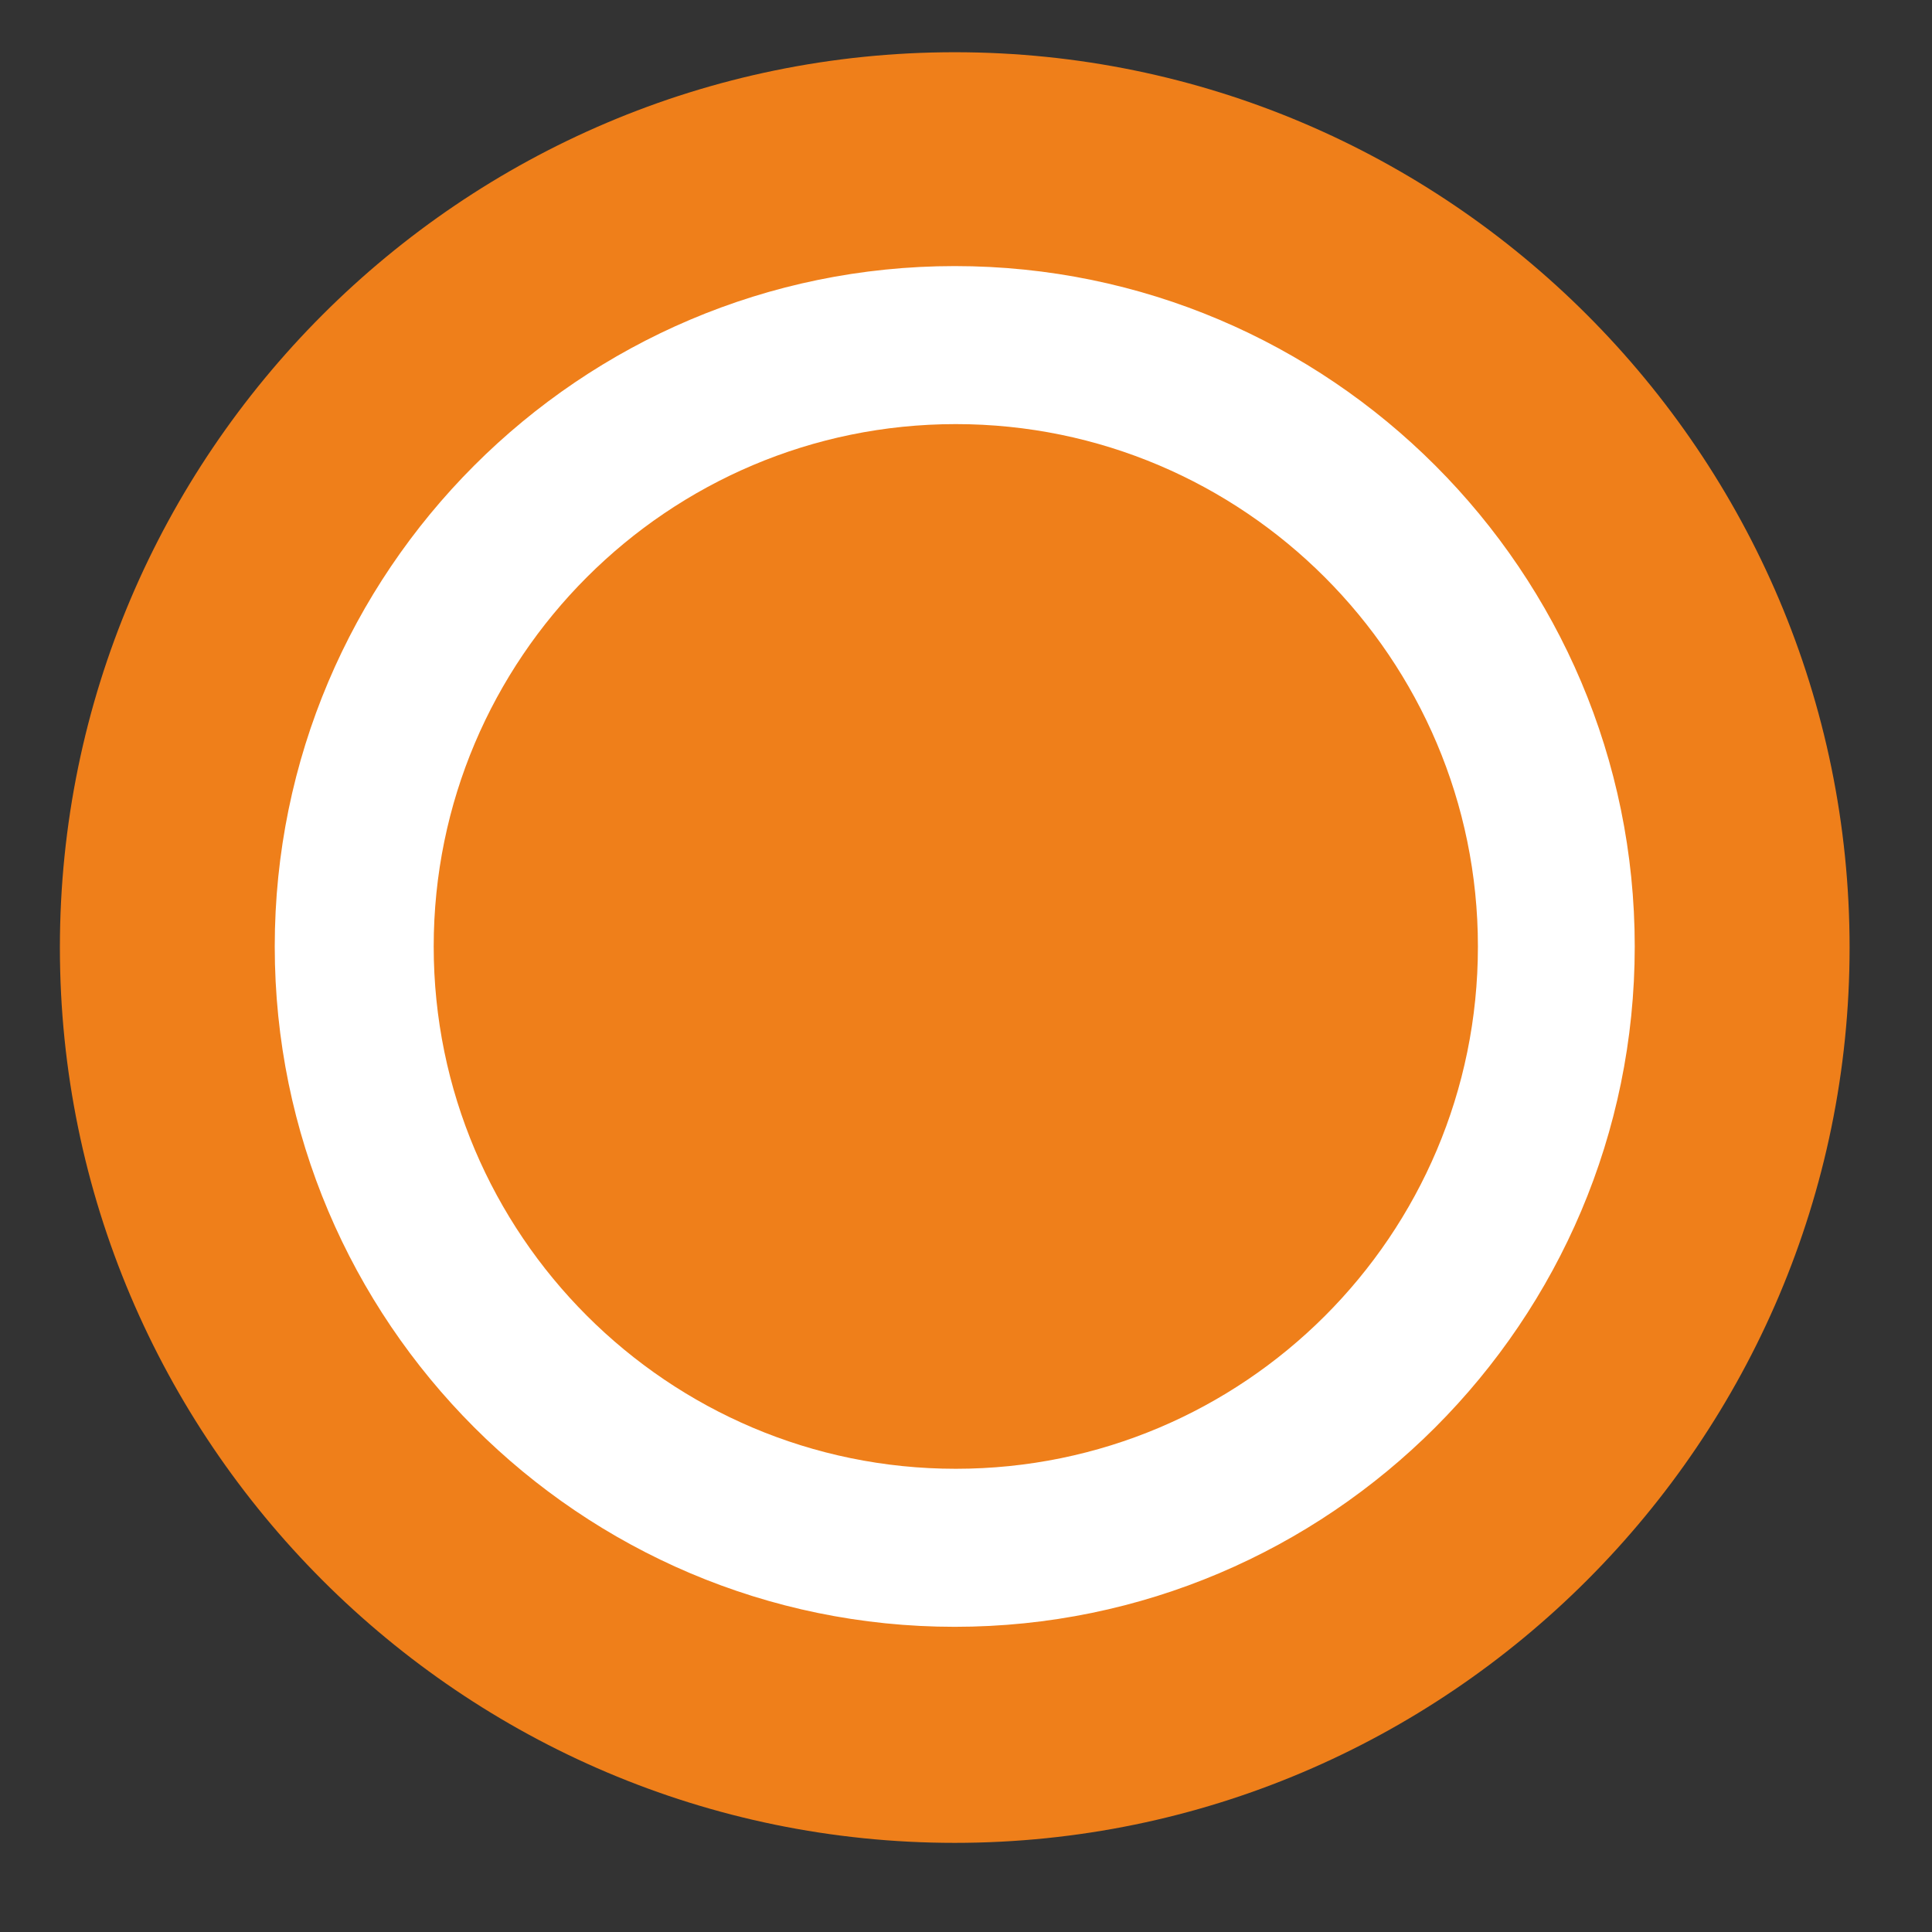 <svg width="29" height="29" viewBox="0 0 29 29" fill="none" xmlns="http://www.w3.org/2000/svg">
<rect x="0" y="0" width="29" height="29" fill="#333333" stroke="none"/>
<g id="Group 78">
<g id="Group 77">
<path id="Vector" d="M25.718 16.928C27.213 10.571 23.274 4.204 16.919 2.708C10.565 1.213 4.202 5.154 2.707 11.511C1.212 17.869 5.151 24.235 11.505 25.731C17.86 27.227 24.223 23.286 25.718 16.928Z" fill="white"/>
<g id="Group 75">
<path id="Vector_2" d="M14.331 27.662C6.93 27.662 0.899 21.628 0.899 14.223C0.899 6.818 6.93 0.784 14.331 0.784C21.732 0.784 27.763 6.818 27.763 14.223C27.763 21.628 21.732 27.662 14.331 27.662ZM14.331 3.994C8.703 3.994 4.124 8.576 4.124 14.207C4.124 19.837 8.703 24.419 14.331 24.419C19.959 24.419 24.538 19.837 24.538 14.207C24.538 8.576 19.959 3.994 14.331 3.994Z" fill="#EF7F1A"/>
<path id="Vector_3" d="M22.184 14.207C22.184 18.546 18.668 22.047 14.347 22.047C10.025 22.047 6.51 18.53 6.51 14.207C6.51 9.883 10.025 6.366 14.347 6.366C18.668 6.366 22.184 9.883 22.184 14.207Z" fill="#EF7F1A"/>
</g>
</g>
</g>
</svg>

